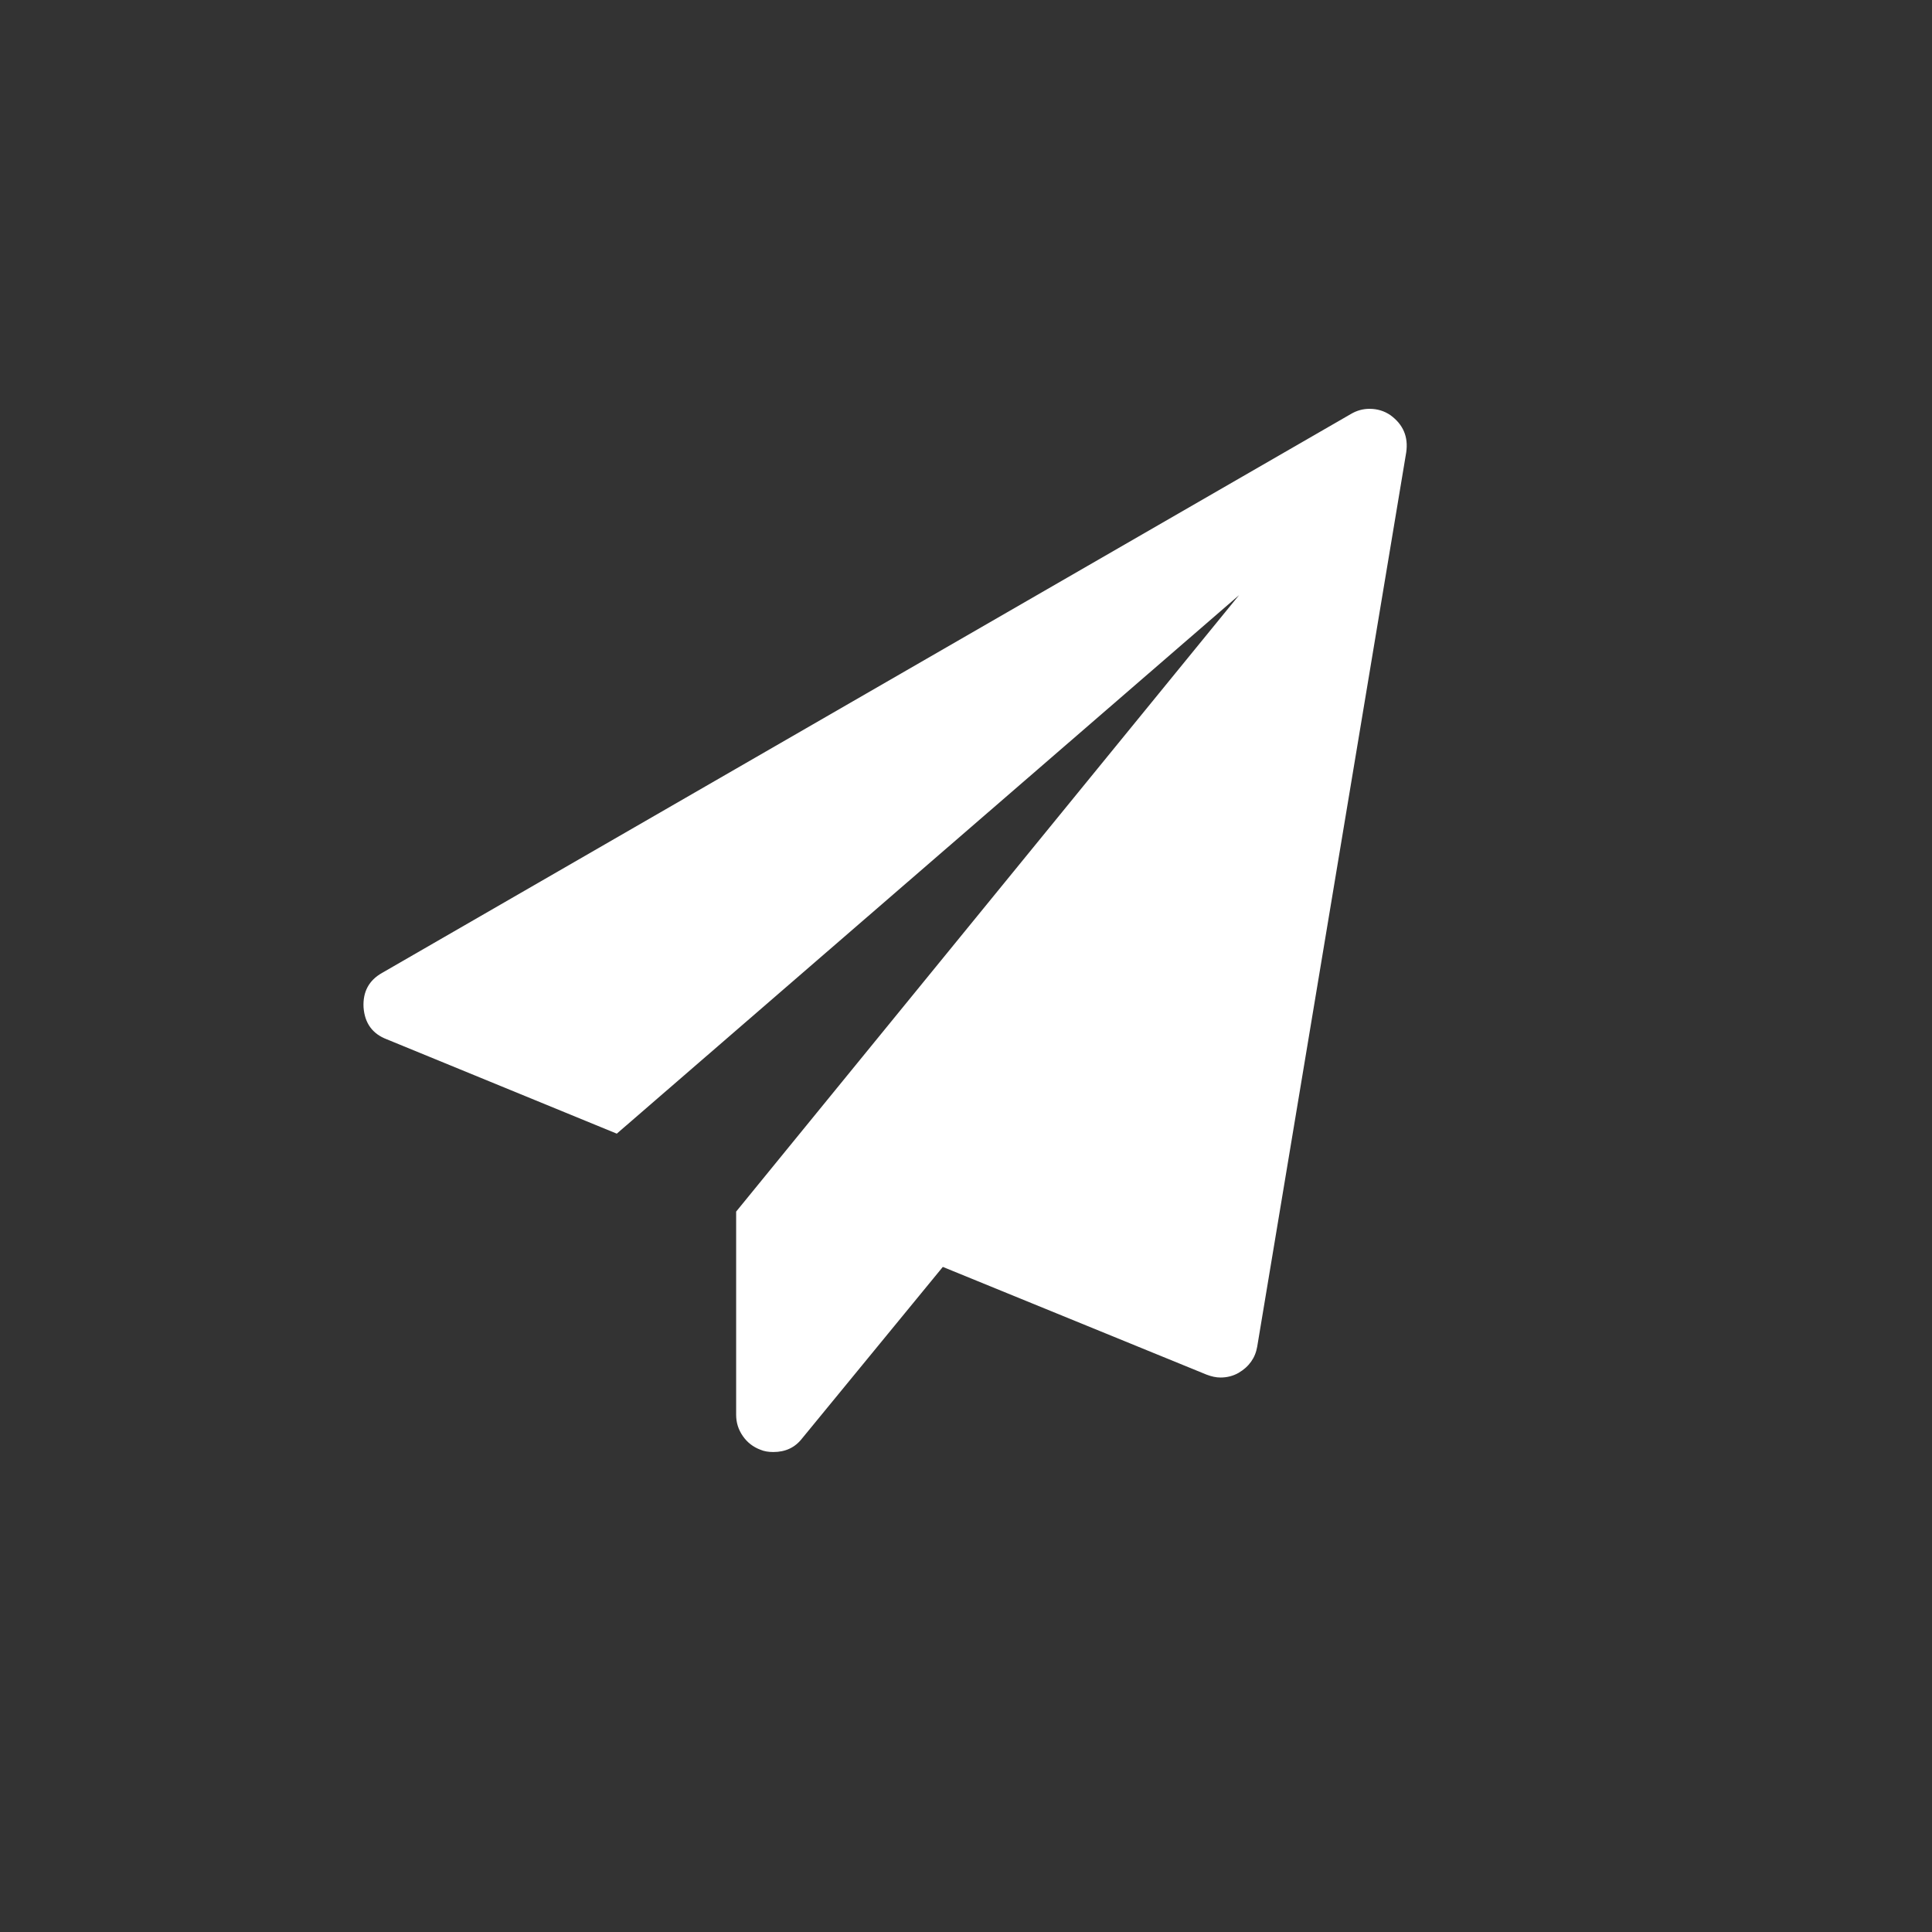 
<svg version="1.2" xmlns="http://www.w3.org/2000/svg" viewBox="0 0 1792 1792" width="1792" height="1792">
	<rect x="0" y="0" width="1792" height="1792" fill="#333333" stroke="none"/>
	<title>send-svg</title>
	<style>
		.s0 { fill: #ffffff }
	</style>
	<path id="Layer" class="s0" d="m1289.7 385.1q17.8 13 14.6 34.6l-138.2 829.4q-2.7 15.7-17.3 24.3-7.6 4.3-16.8 4.3-5.9 0-12.9-2.7l-244.6-99.9-130.7 159.3q-9.7 12.4-26.5 12.4-7 0-11.9-2.1-10.2-3.8-16.4-12.7-6.2-8.9-6.2-19.7v-188.5l466.5-571.8-577.2 499.5-213.3-87.5q-20-7.6-21.6-29.7-1.1-21.6 17.2-31.9l898.6-518.4q8.1-4.8 17.3-4.8 10.8 0 19.4 5.9z"/>
</svg>